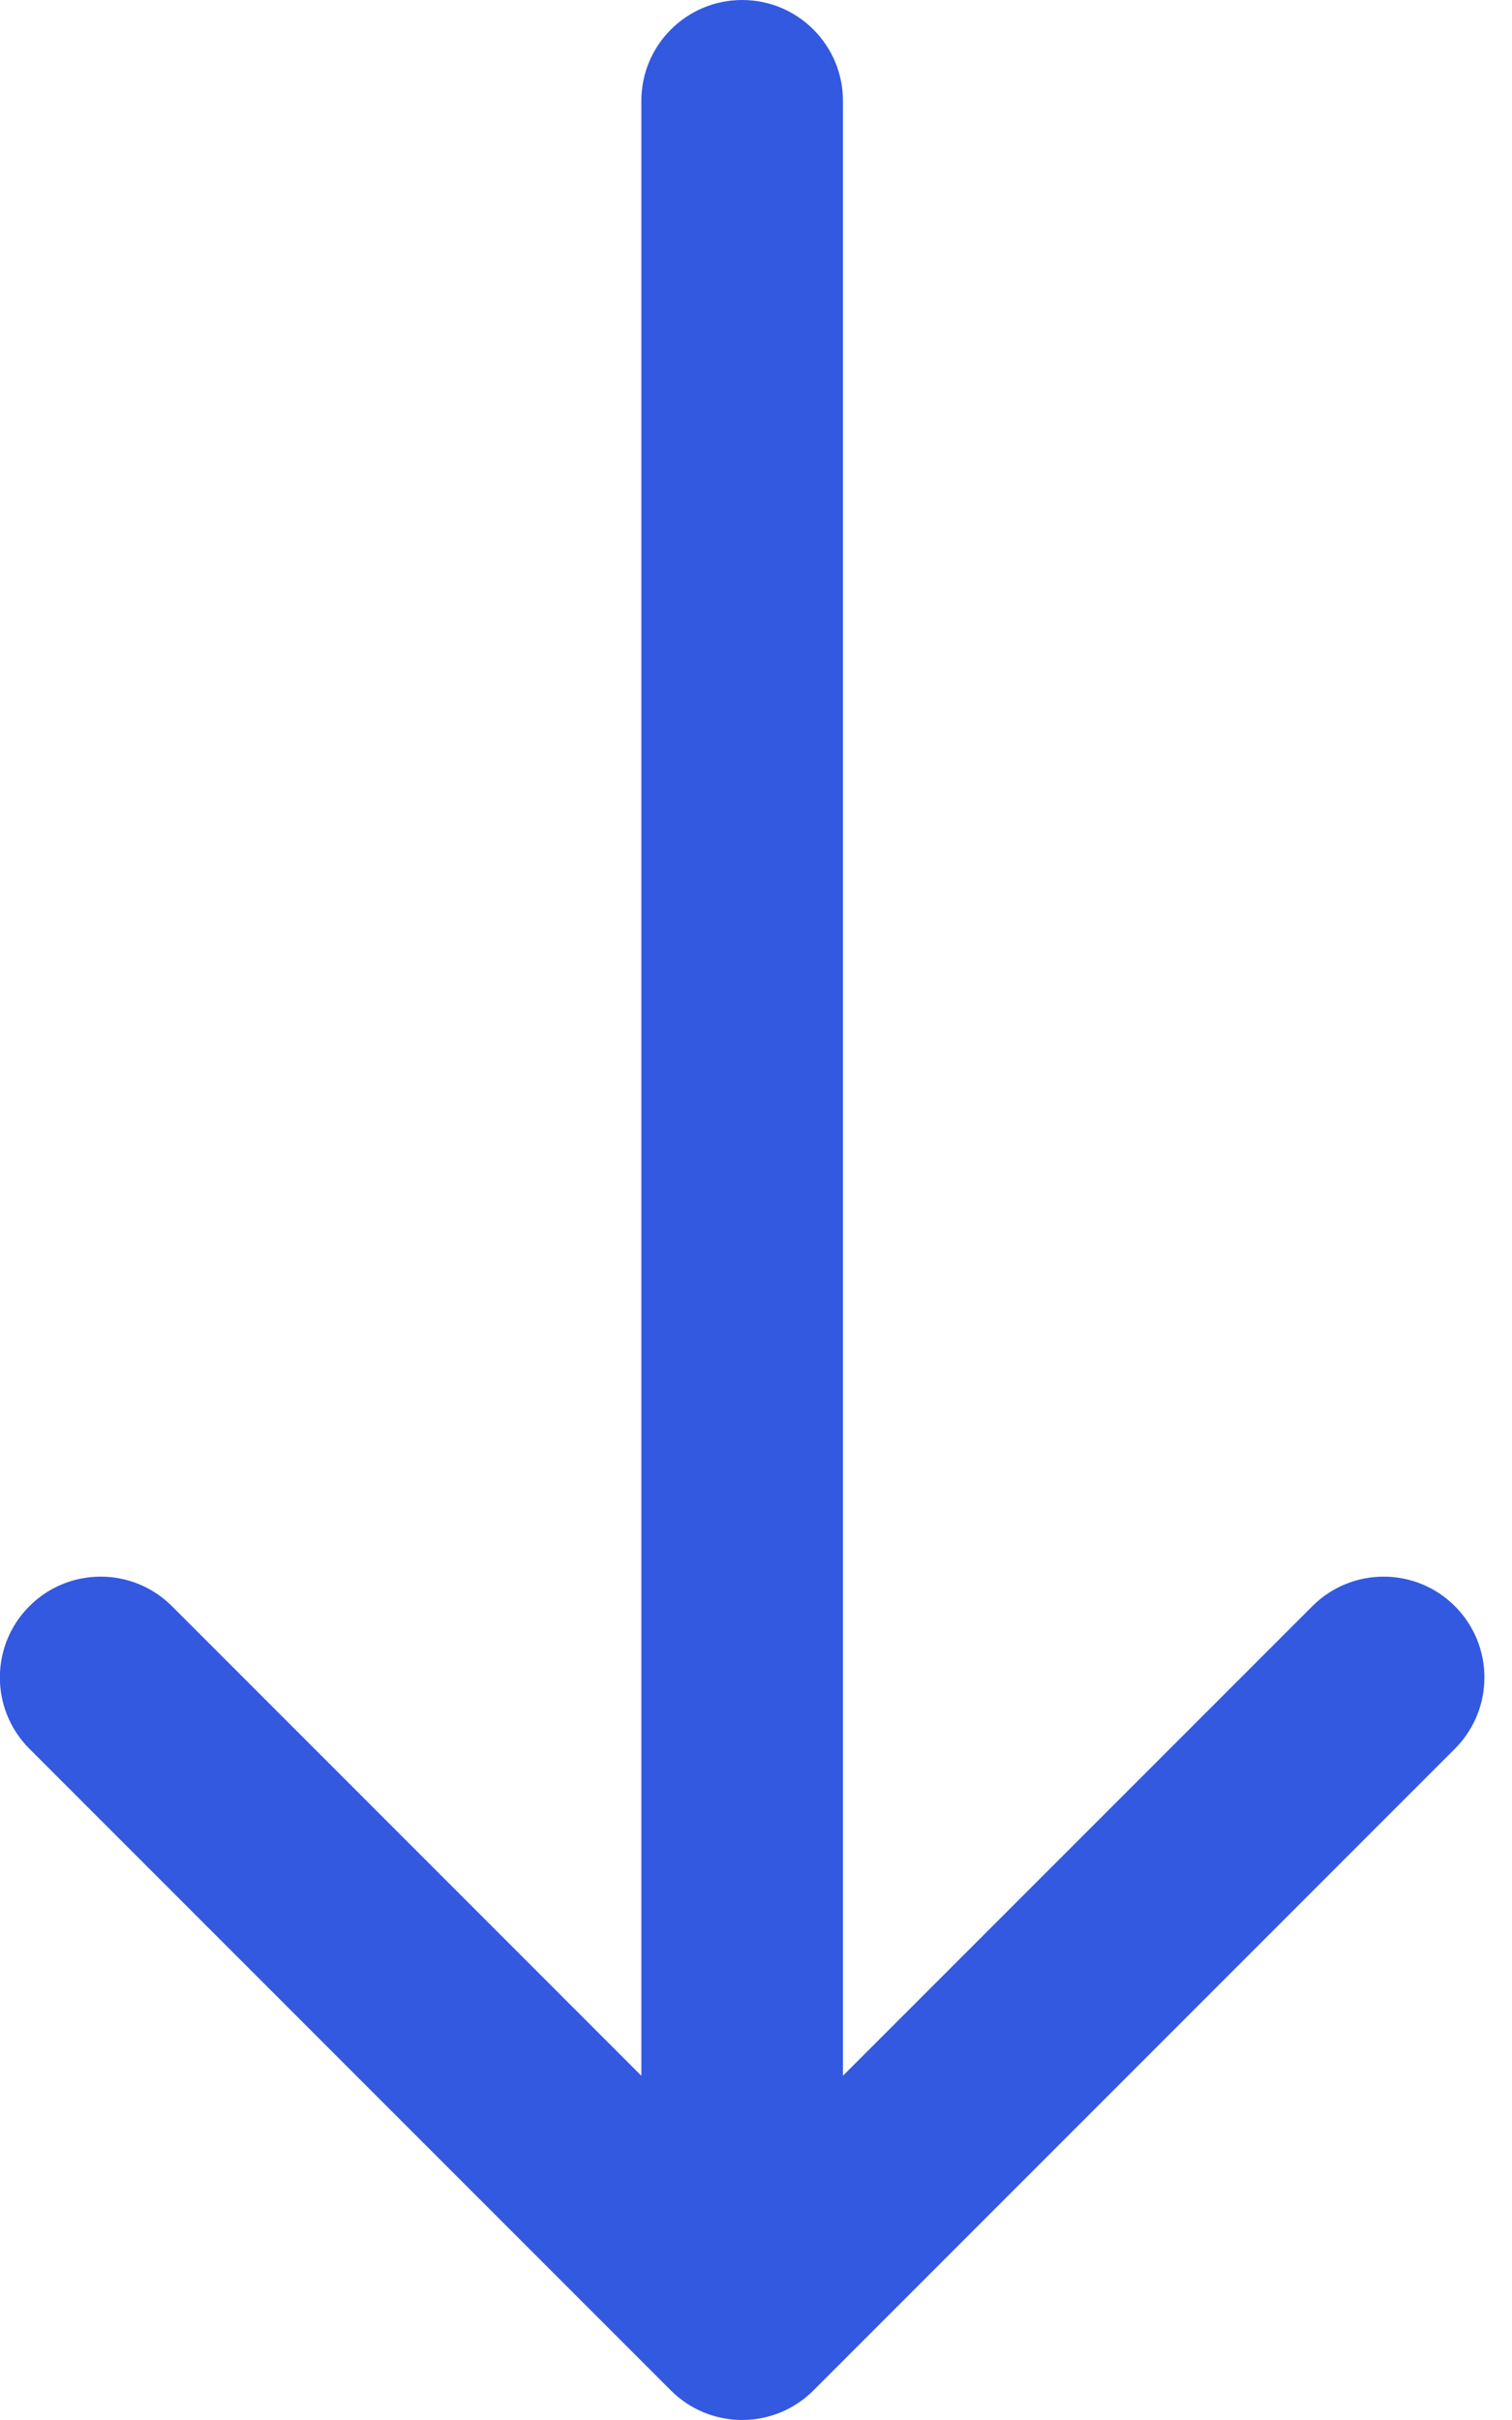 <?xml version="1.0" encoding="UTF-8"?> <svg xmlns="http://www.w3.org/2000/svg" width="30" height="48" viewBox="0 0 30 48" fill="none"> <path fill-rule="evenodd" clip-rule="evenodd" d="M28.867 34.686L16.139 47.414C15.358 48.195 14.092 48.195 13.311 47.414L0.583 34.686C-0.198 33.905 -0.198 32.639 0.583 31.858C1.364 31.077 2.63 31.077 3.412 31.858L12.725 41.172L12.725 2C12.725 0.895 13.621 6.92059e-07 14.725 6.43777e-07C15.83 5.95495e-07 16.725 0.895 16.725 2L16.725 41.172L26.039 31.858C26.82 31.077 28.086 31.077 28.867 31.858C29.648 32.639 29.648 33.905 28.867 34.686Z" fill="#3359E0"></path> </svg> 